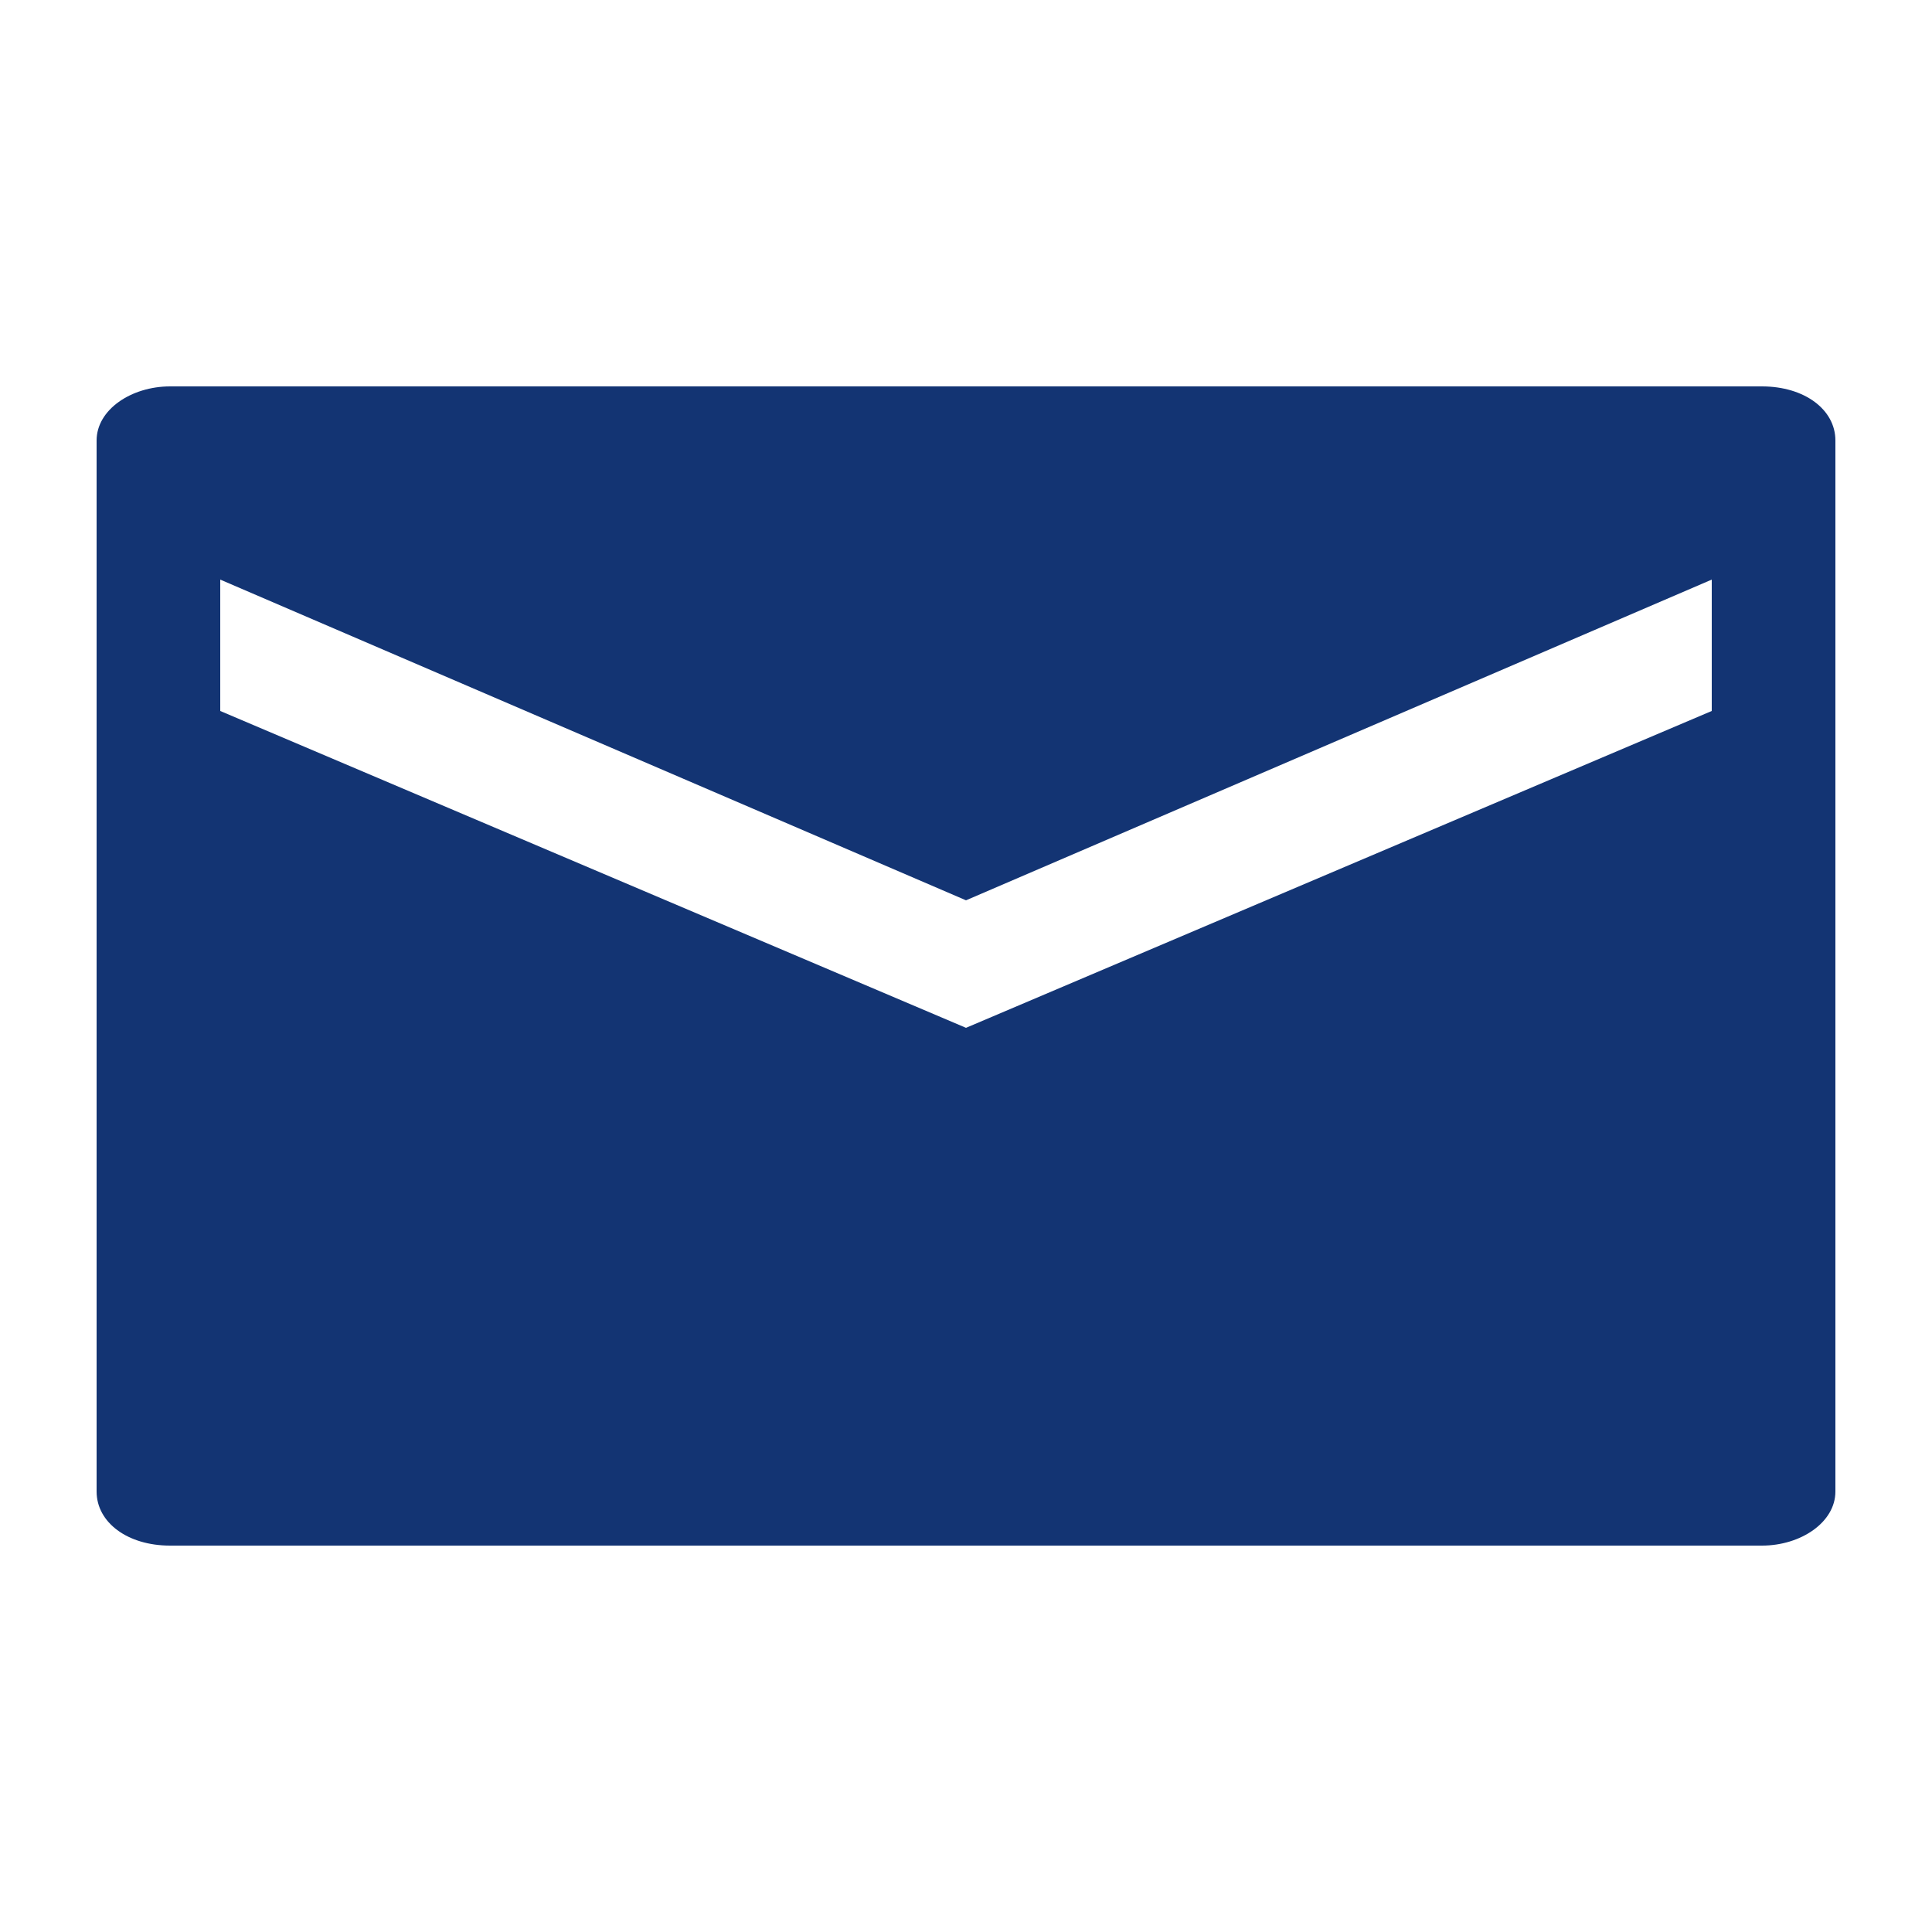 <?xml version="1.0" encoding="utf-8"?>
<!-- Generator: Adobe Illustrator 22.1.0, SVG Export Plug-In . SVG Version: 6.00 Build 0)  -->
<svg version="1.1" id="图层_1" xmlns="http://www.w3.org/2000/svg" xmlns:xlink="http://www.w3.org/1999/xlink" x="0px" y="0px"
	 viewBox="0 0 50 50" style="enable-background:new 0 0 50 50;" xml:space="preserve">
<style type="text/css">
	.st0{fill:#133473;}
</style>
<g>
	<g>
		<g>
			<path class="st0" d="M45.6,10H4.4c-1,0-1.9,0.6-1.9,1.4v27.2c0,0.8,0.8,1.4,1.9,1.4h41.2c1,0,1.9-0.6,1.9-1.4V11.4
				C47.5,10.6,46.7,10,45.6,10z M44.3,18.4L25,26.6L5.7,18.4V15L25,23.3L44.3,15V18.4z"/>
		</g>
	</g>
</g>
</svg>
